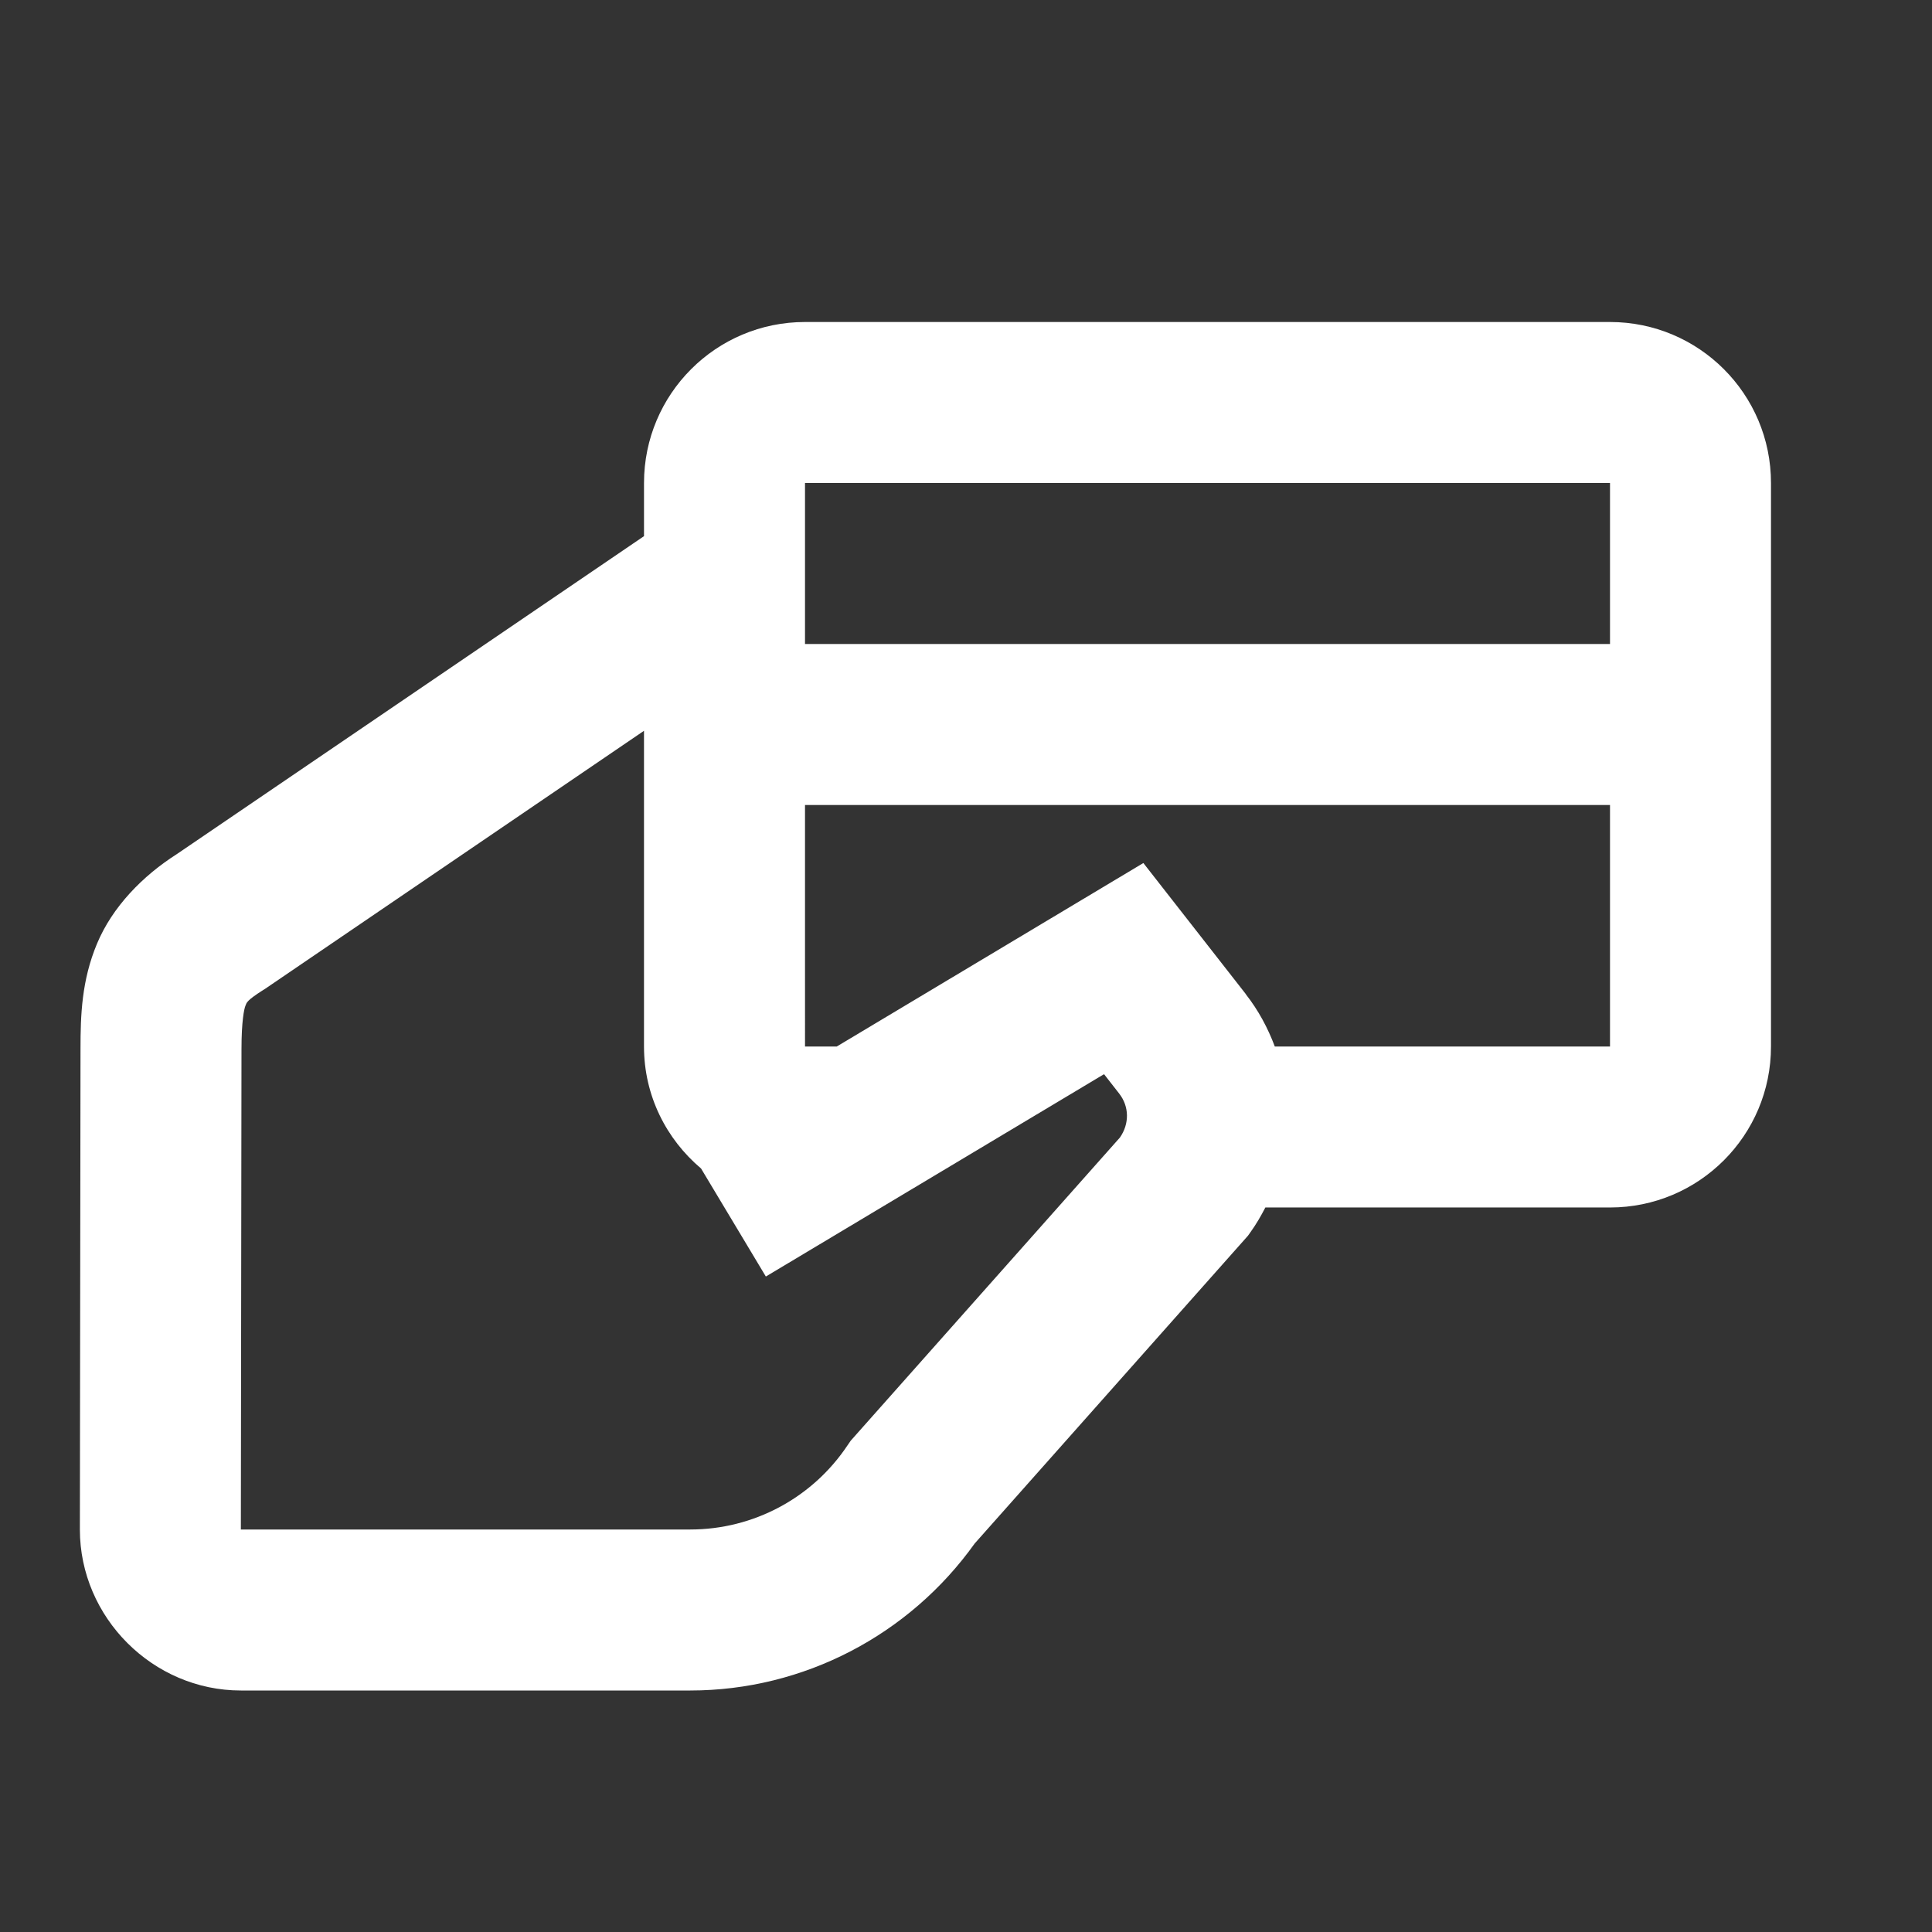 <svg xmlns="http://www.w3.org/2000/svg" x="0px" y="0px" width="22" height="22" viewBox="0 0 172 172" style=" fill:#000000;">
    <rect x="0" y="0" width="172" height="172" fill="#333333" stroke="none"/>
    <g fill="none" fill-rule="nonzero" stroke="none" stroke-width="1" stroke-linecap="butt" stroke-linejoin="miter" stroke-miterlimit="10" stroke-dasharray="" stroke-dashoffset="0" font-family="none" font-weight="none" font-size="none" text-anchor="none" style="mix-blend-mode: normal">
        <path d="M0,172v-172h172v172z" fill="none"></path>
        <g fill="#ffffff">
            <path
                d="M71.667,28.667c-7.919,0 -14.333,6.414 -14.333,14.333v4.731l-41.586,28.303c-3.066,1.954 -5.745,4.708 -7.111,7.979c-1.366,3.27 -1.47,6.343 -1.47,9.378l-0.056,42.776c0,7.834 6.5,14.333 14.333,14.333h40.005c10.083,0 19.502,-4.925 25.335,-13.102l0.028,-0.028l24.285,-27.351l0.21,-0.294c0.515,-0.712 0.948,-1.461 1.344,-2.226h30.682c7.919,0 14.333,-6.414 14.333,-14.333v-21.5v-14.333v-14.333c0,-7.919 -6.414,-14.333 -14.333,-14.333zM71.667,43h71.667v14.333h-71.667zM57.333,65.06v6.607v21.5c0,4.374 1.986,8.248 5.081,10.862l5.767,9.616l30.108,-18.015l1.344,1.722c0.915,1.167 0.918,2.702 0.07,3.919l-23.964,26.987l-0.28,0.406c-3.126,4.692 -8.374,7.503 -14.011,7.503h-40.005l0.056,-42.776c0,-2.448 0.232,-3.567 0.35,-3.849c0.118,-0.283 0.075,-0.444 1.596,-1.414l0.098,-0.056zM71.667,71.667h71.667v21.5h-29.842c-0.616,-1.641 -1.457,-3.217 -2.576,-4.647v-0.014l-9.126,-11.674l-27.295,16.335h-2.827z">
            </path>
        </g>
    </g>
</svg>